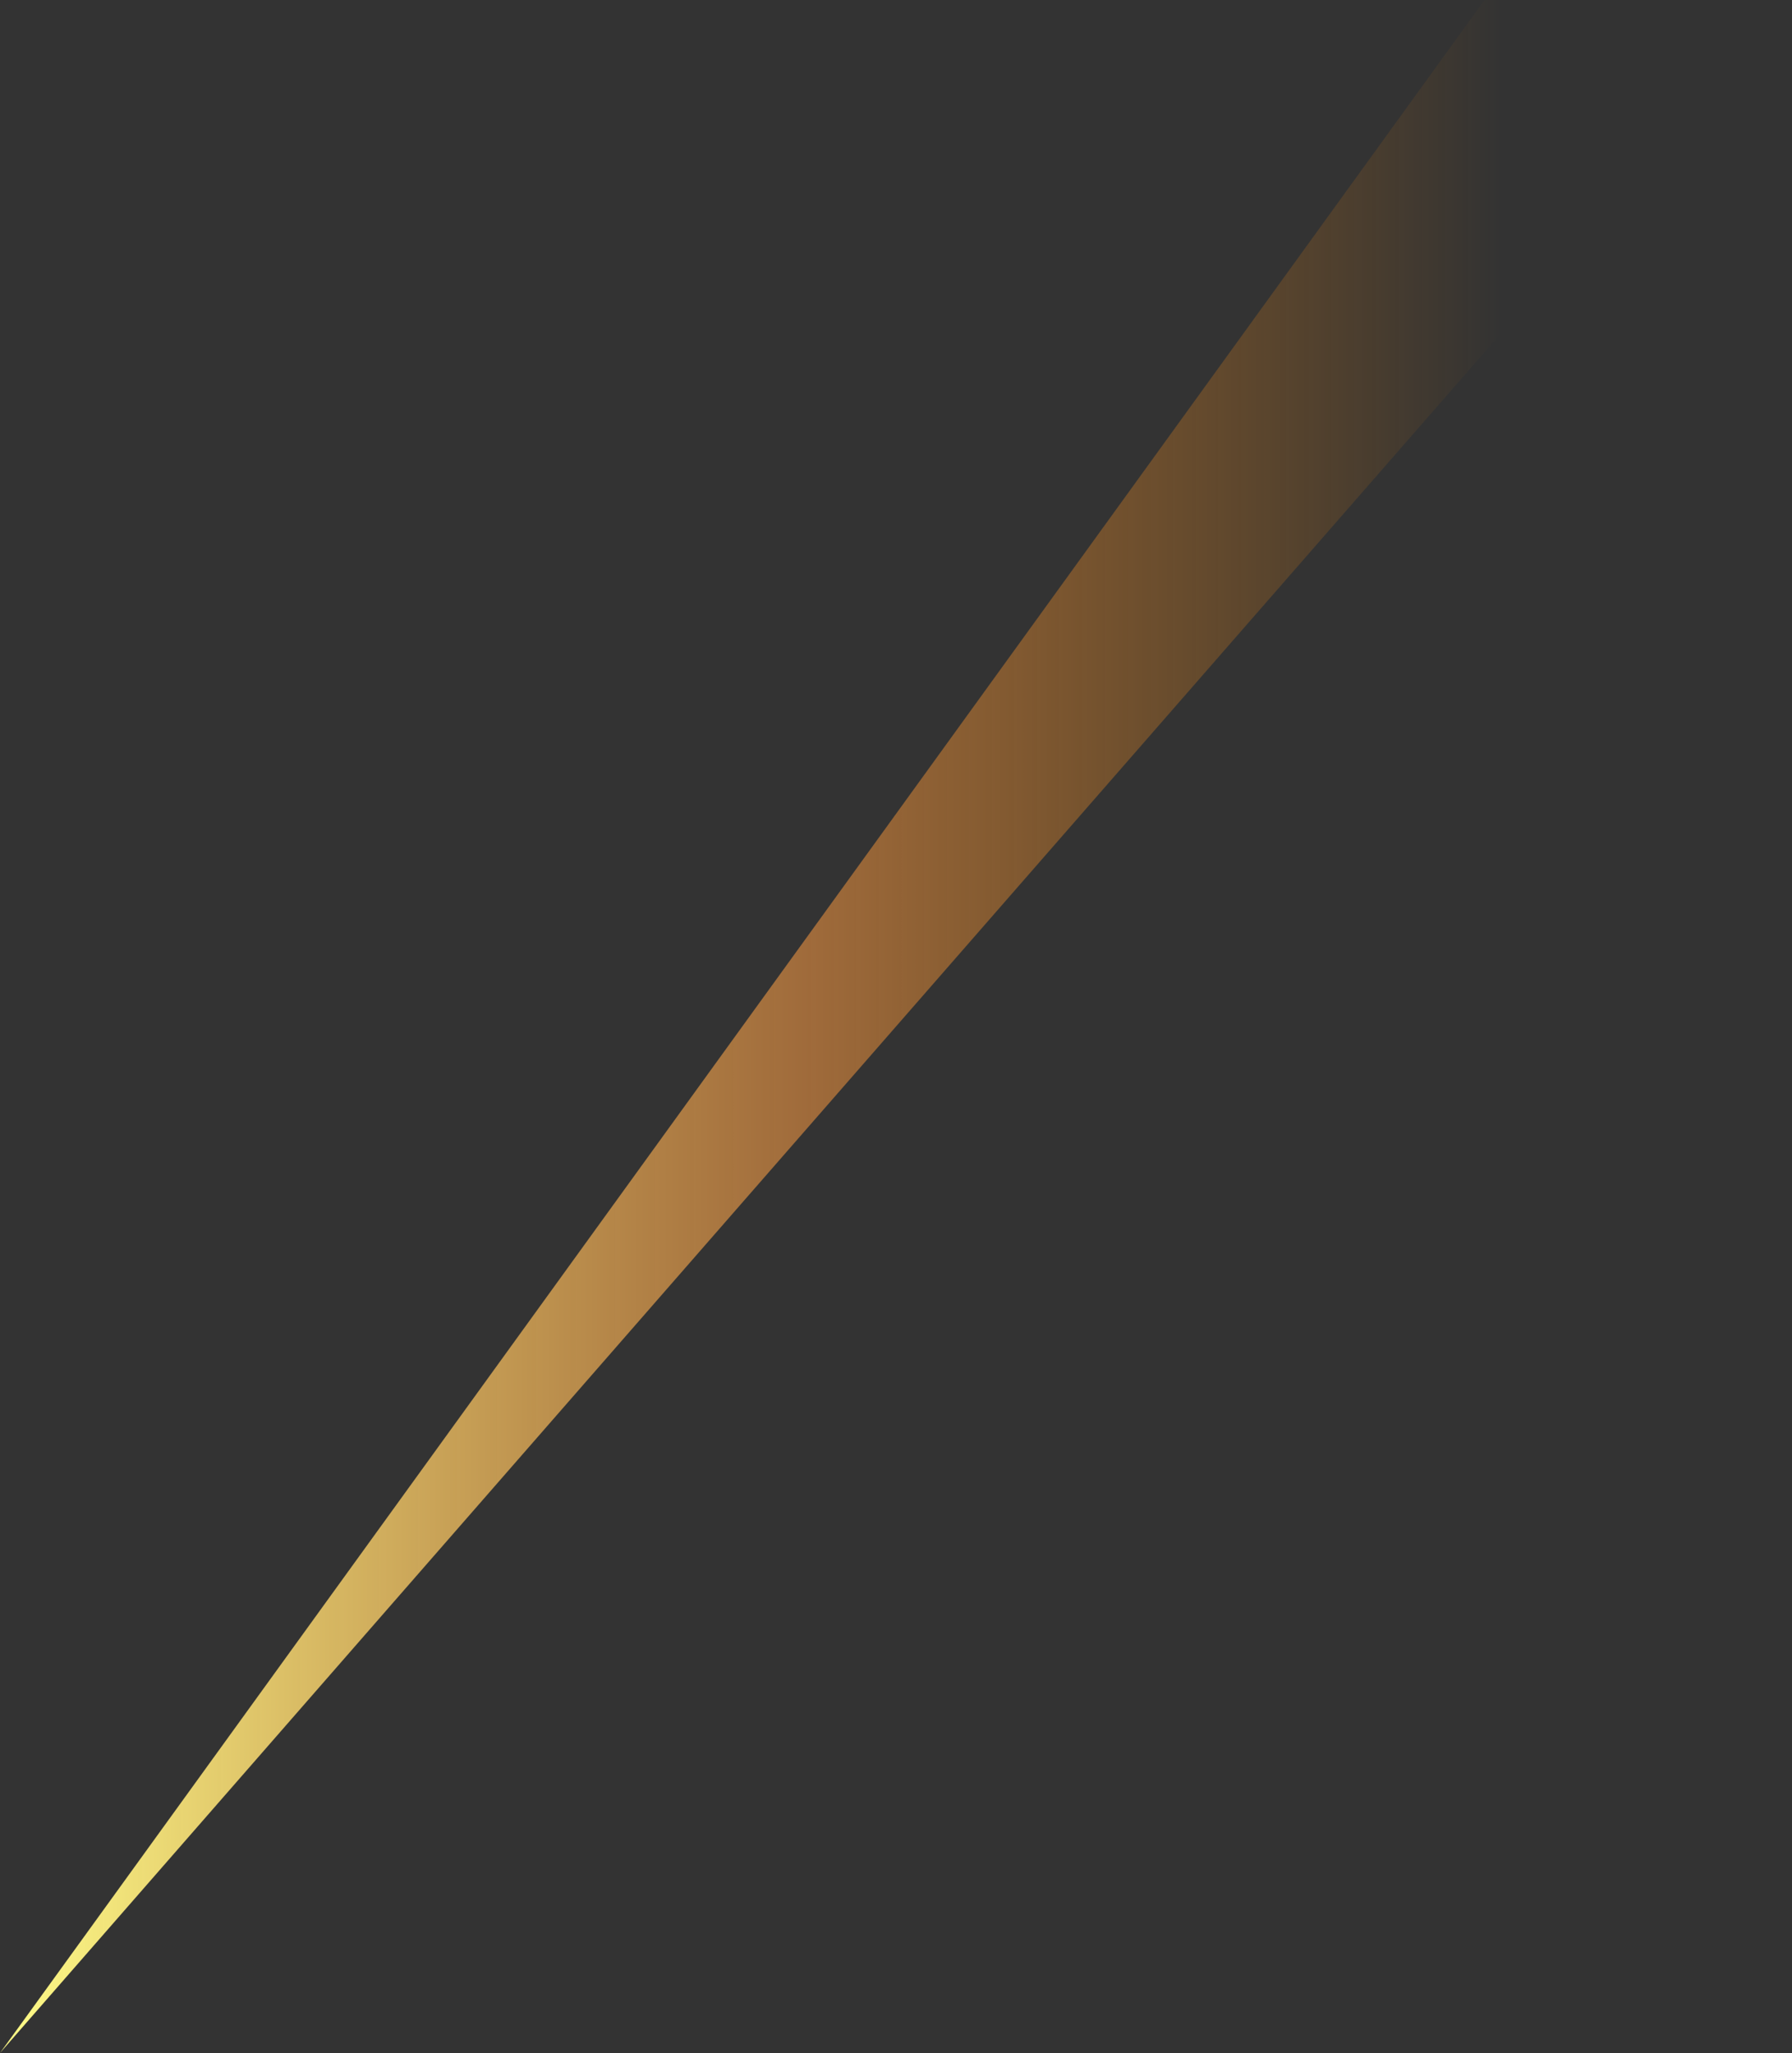 <?xml version="1.0" encoding="UTF-8" standalone="no"?>
<svg xmlns:xlink="http://www.w3.org/1999/xlink" height="116.85px" width="102.0px" xmlns="http://www.w3.org/2000/svg">
  <rect width="100%" height="100%" fill="#333333" stroke="none"/>
  <g transform="matrix(1.0, 0.0, 0.0, 1.0, -1.0, 116.4)">
    <path d="M103.0 -116.4 L1.0 0.45 85.5 -116.4 103.0 -116.4" fill="url(#gradient0)" fill-rule="evenodd" stroke="none"/>
  </g>
  <defs>
    <linearGradient gradientTransform="matrix(0.062, 0.0, 0.0, 0.071, 52.0, -58.0)" gradientUnits="userSpaceOnUse" id="gradient0" spreadMethod="pad" x1="-819.2" x2="819.2">
      <stop offset="0.0" stop-color="#fffc88"/>
      <stop offset="0.451" stop-color="#e89040" stop-opacity="0.6"/>
      <stop offset="0.839" stop-color="#f88800" stop-opacity="0.0"/>
    </linearGradient>
  </defs>
</svg>
